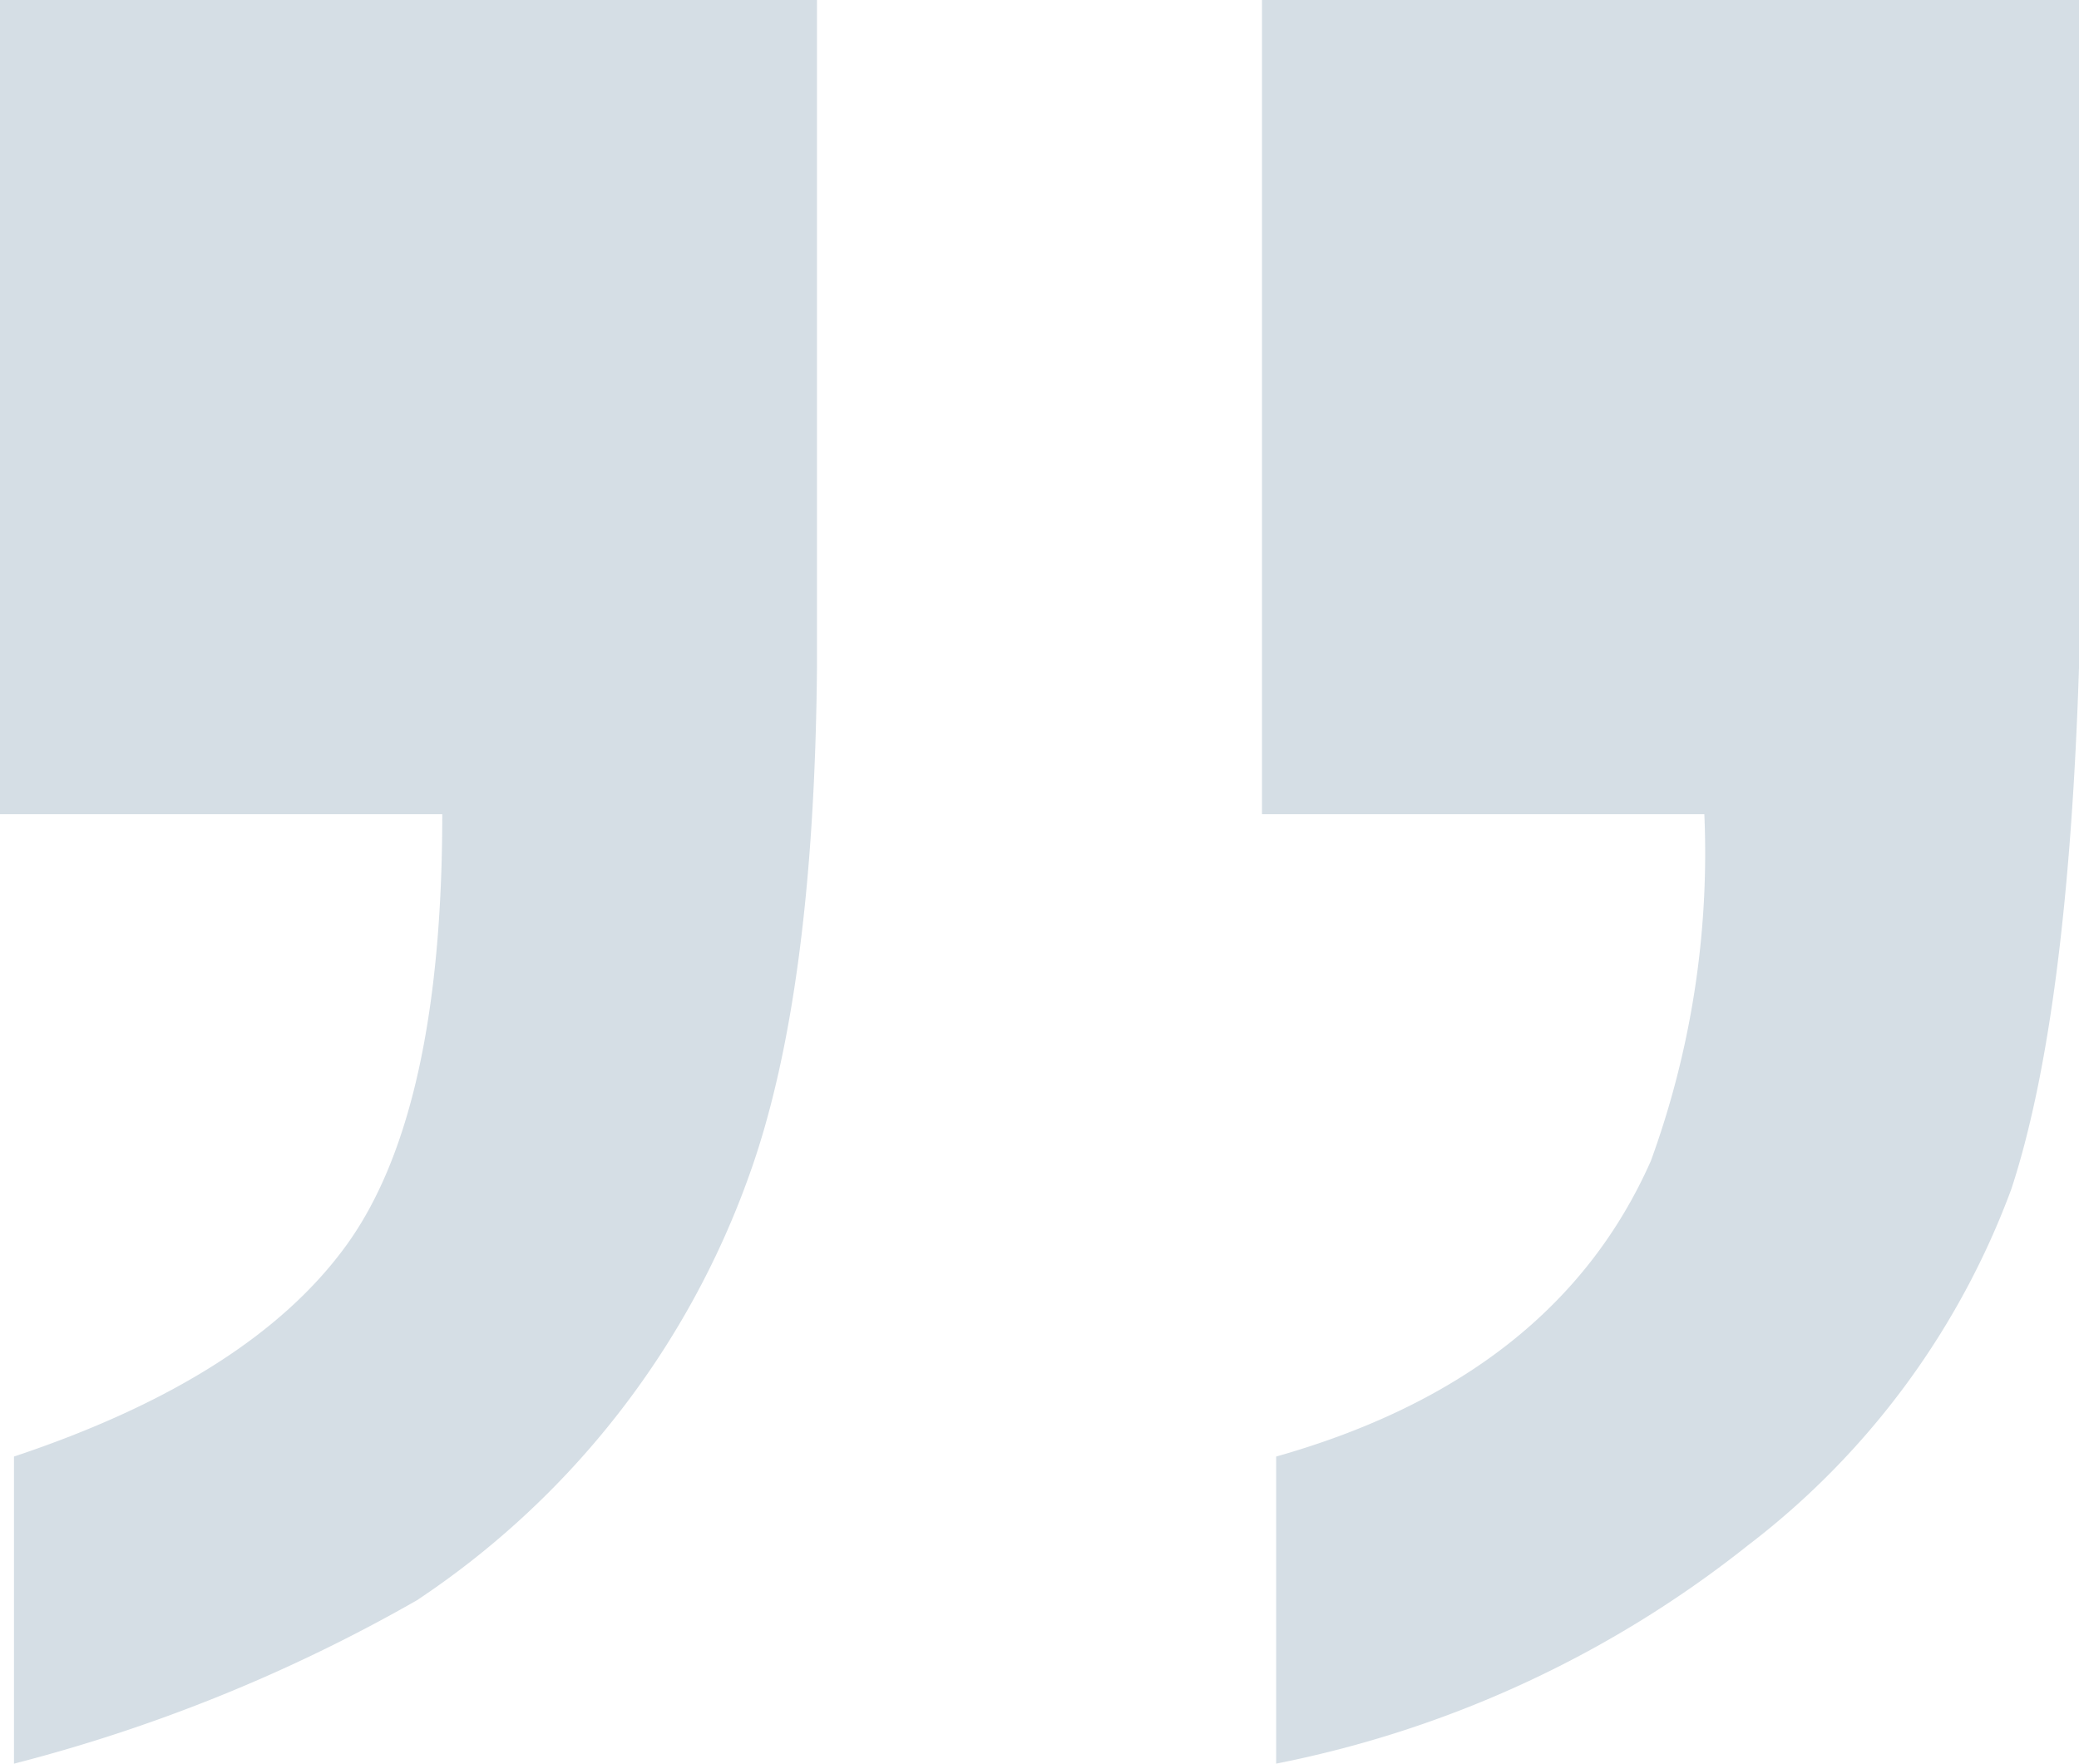 <svg xmlns="http://www.w3.org/2000/svg" width="57.138" height="48.467" viewBox="0 0 57.138 48.467">
  <path id="Pfad_465" data-name="Pfad 465" d="M28.869-12.7V5.649q-.077,8.981-1.858,13.936a23.5,23.5,0,0,1-9.136,11.691A44.73,44.73,0,0,1,6.8,35.767V27.327q6.5-2.168,9.136-5.807T18.571,9.675H6.416V-12.7ZM53.257,9.675H41.1V-12.7H63.554V5.649q-.31,9.6-1.858,14.323a21.848,21.848,0,0,1-7.239,9.794,30.244,30.244,0,0,1-12.968,6V27.327q7.665-2.168,10.3-8.129A24.7,24.7,0,0,0,53.257,9.675Z" transform="translate(-6.416 12.7)" fill="#2e5a81" opacity="0.2"/>
</svg>
